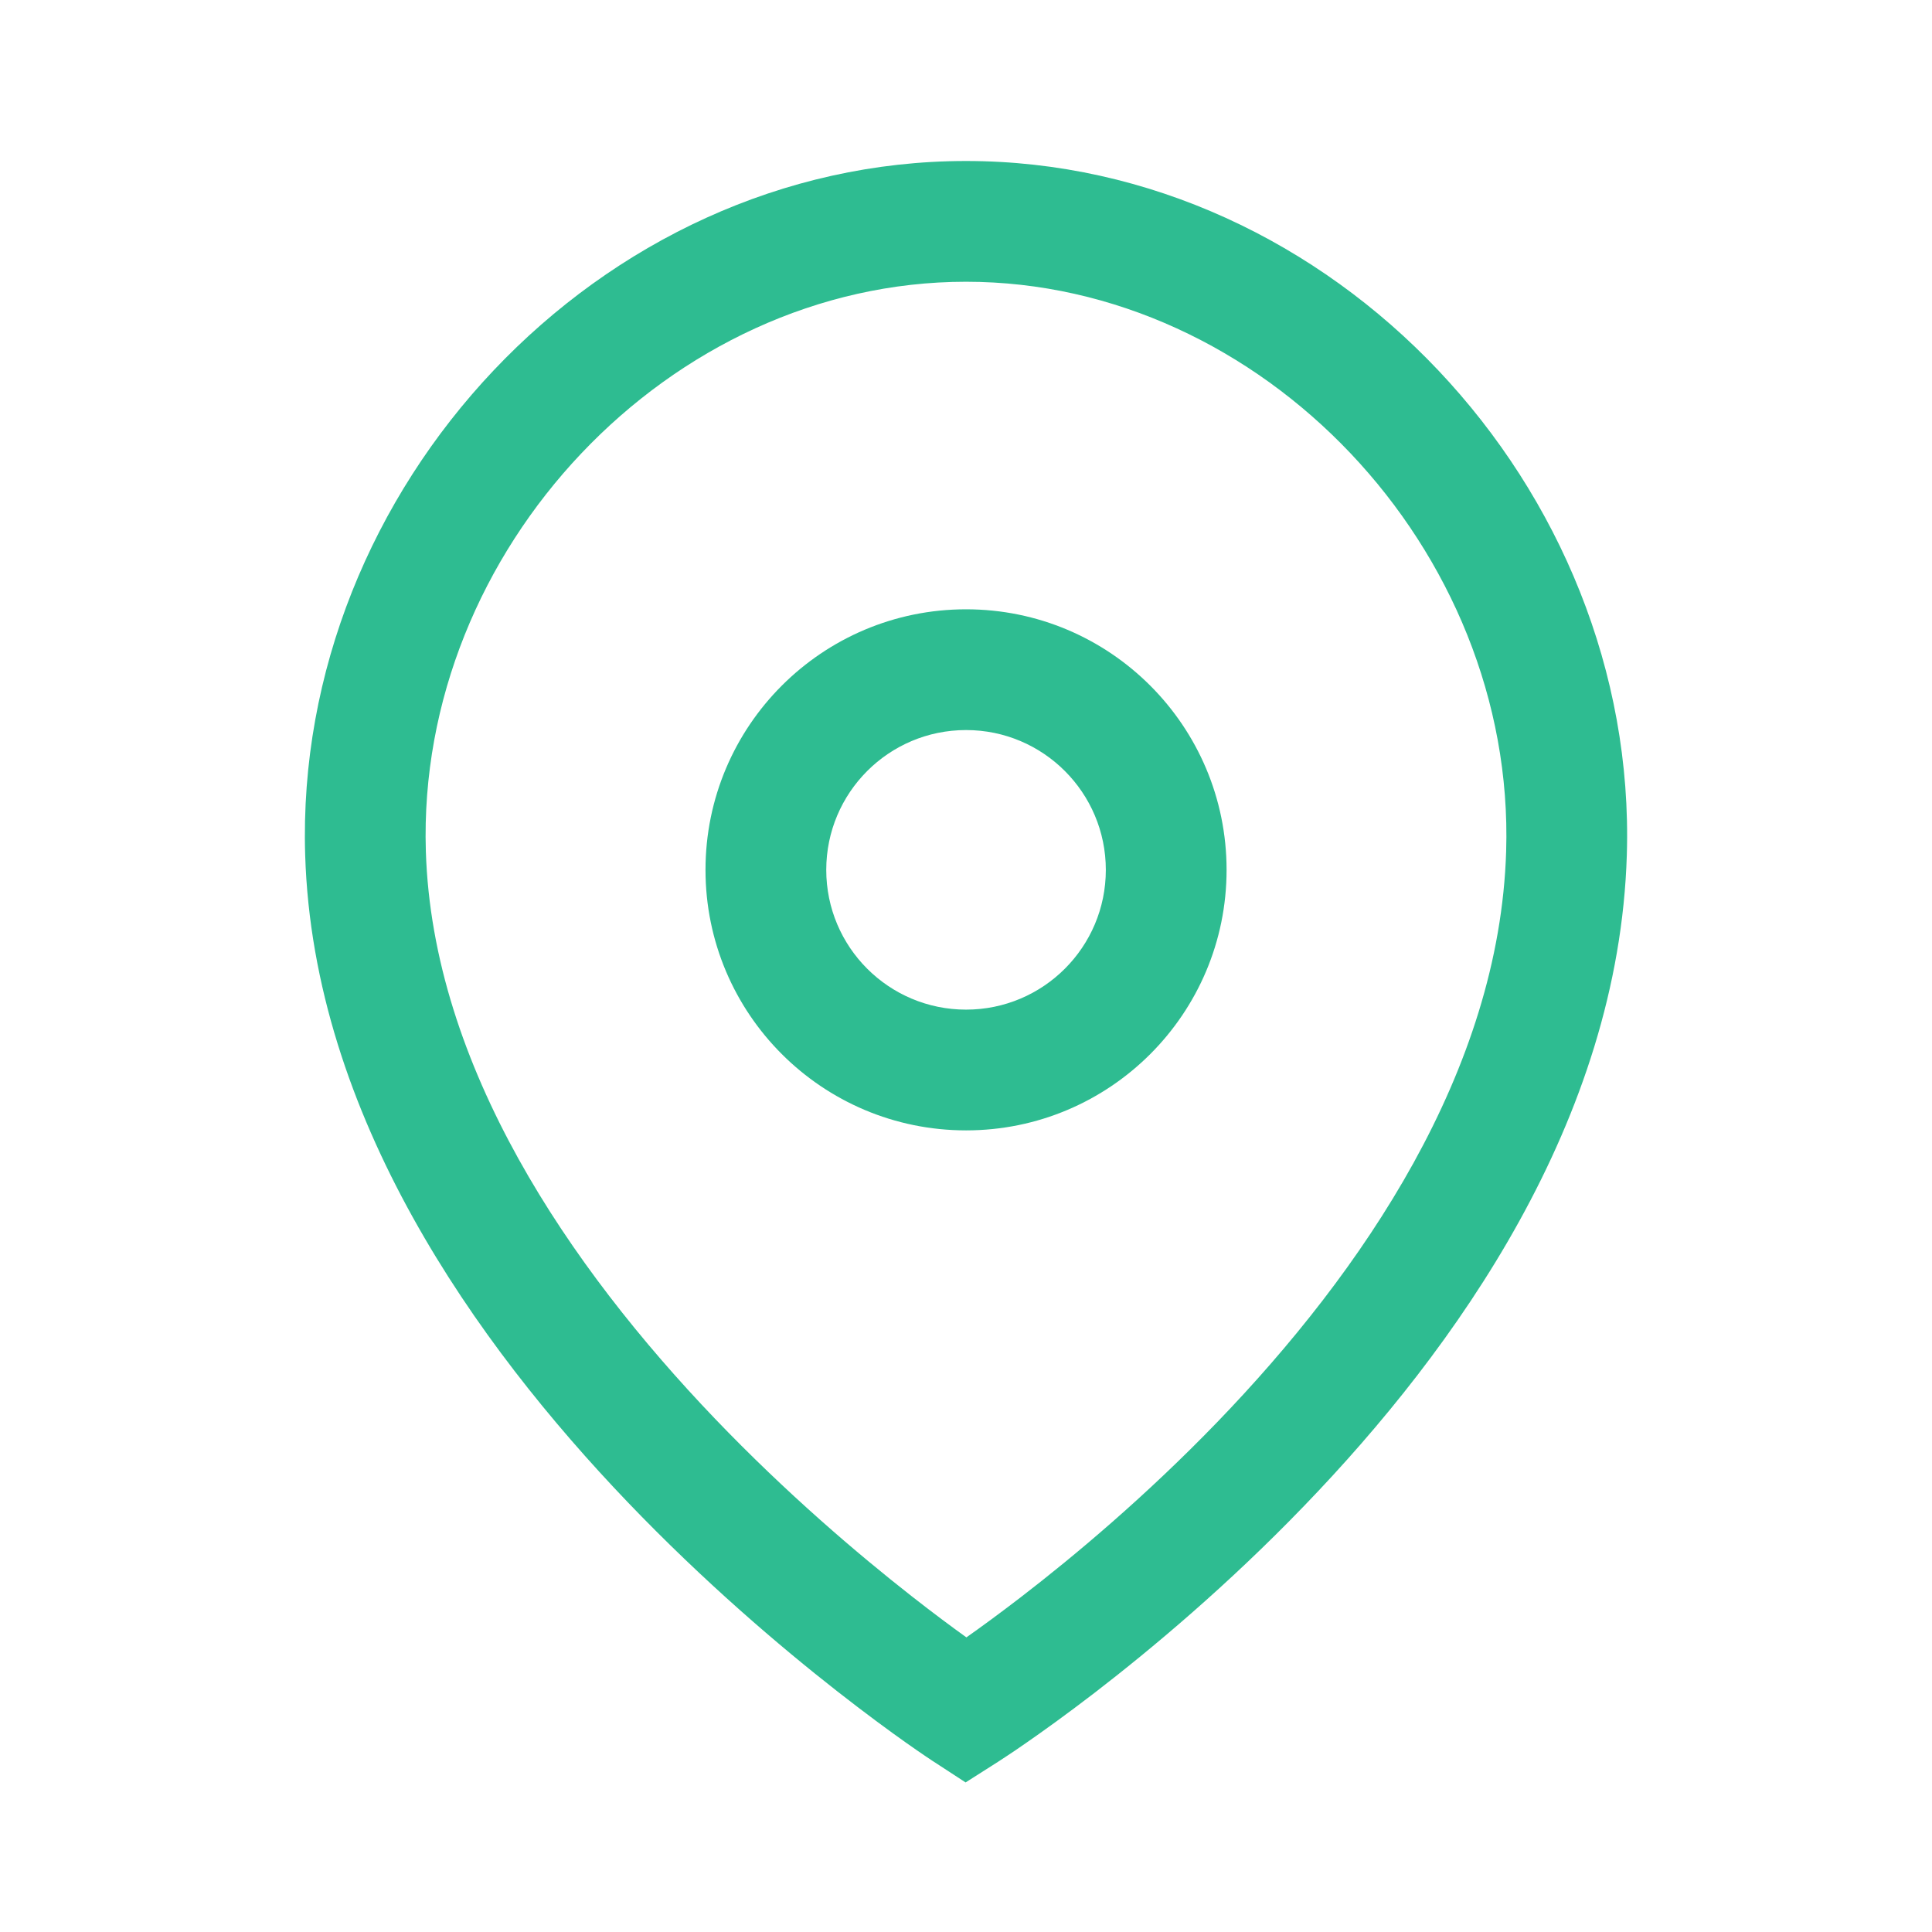 <svg width="24" height="24" viewBox="0 0 24 24" fill="none" xmlns="http://www.w3.org/2000/svg">
<path fill-rule="evenodd" clip-rule="evenodd" d="M8.764 10.806C8.764 9.018 10.213 7.569 12.001 7.569C13.788 7.569 15.237 9.019 15.237 10.806C15.237 12.593 13.788 14.042 12.001 14.042C10.213 14.042 8.764 12.594 8.764 10.806ZM12.001 9.069C11.041 9.069 10.264 9.847 10.264 10.806C10.264 11.765 11.041 12.542 12.001 12.542C12.959 12.542 13.737 11.765 13.737 10.806C13.737 9.847 12.959 9.069 12.001 9.069Z" fill="#2EBC91"/>
<path fill-rule="evenodd" clip-rule="evenodd" d="M12 3.5C8.32 3.5 5.174 6.828 5.29 10.574C5.373 13.246 7.075 15.736 8.881 17.623C9.771 18.552 10.658 19.306 11.323 19.827C11.592 20.038 11.825 20.211 12.005 20.34C12.184 20.214 12.414 20.046 12.682 19.84C13.346 19.329 14.232 18.587 15.121 17.666C16.923 15.799 18.627 13.308 18.71 10.574C18.825 6.828 15.679 3.5 12 3.5ZM12 21.25C11.59 21.878 11.59 21.878 11.59 21.878L11.589 21.878L11.588 21.877L11.582 21.873L11.564 21.861C11.548 21.851 11.526 21.836 11.497 21.816C11.44 21.777 11.357 21.721 11.253 21.647C11.045 21.5 10.751 21.284 10.398 21.008C9.692 20.455 8.749 19.654 7.797 18.66C5.919 16.698 3.891 13.863 3.791 10.621C3.65 6.062 7.439 2 12 2C16.56 2 20.349 6.062 20.209 10.62C20.109 13.921 18.082 16.757 16.2 18.707C15.248 19.695 14.303 20.485 13.597 21.029C13.243 21.301 12.948 21.512 12.74 21.656C12.636 21.729 12.553 21.784 12.495 21.822C12.467 21.841 12.444 21.856 12.428 21.866L12.41 21.878L12.404 21.881L12.403 21.883L12.402 21.883C12.402 21.883 12.402 21.883 12 21.25ZM12 21.25L12.402 21.883L11.995 22.142L11.59 21.878L12 21.25Z" fill="#2EBC91"/>
</svg>
